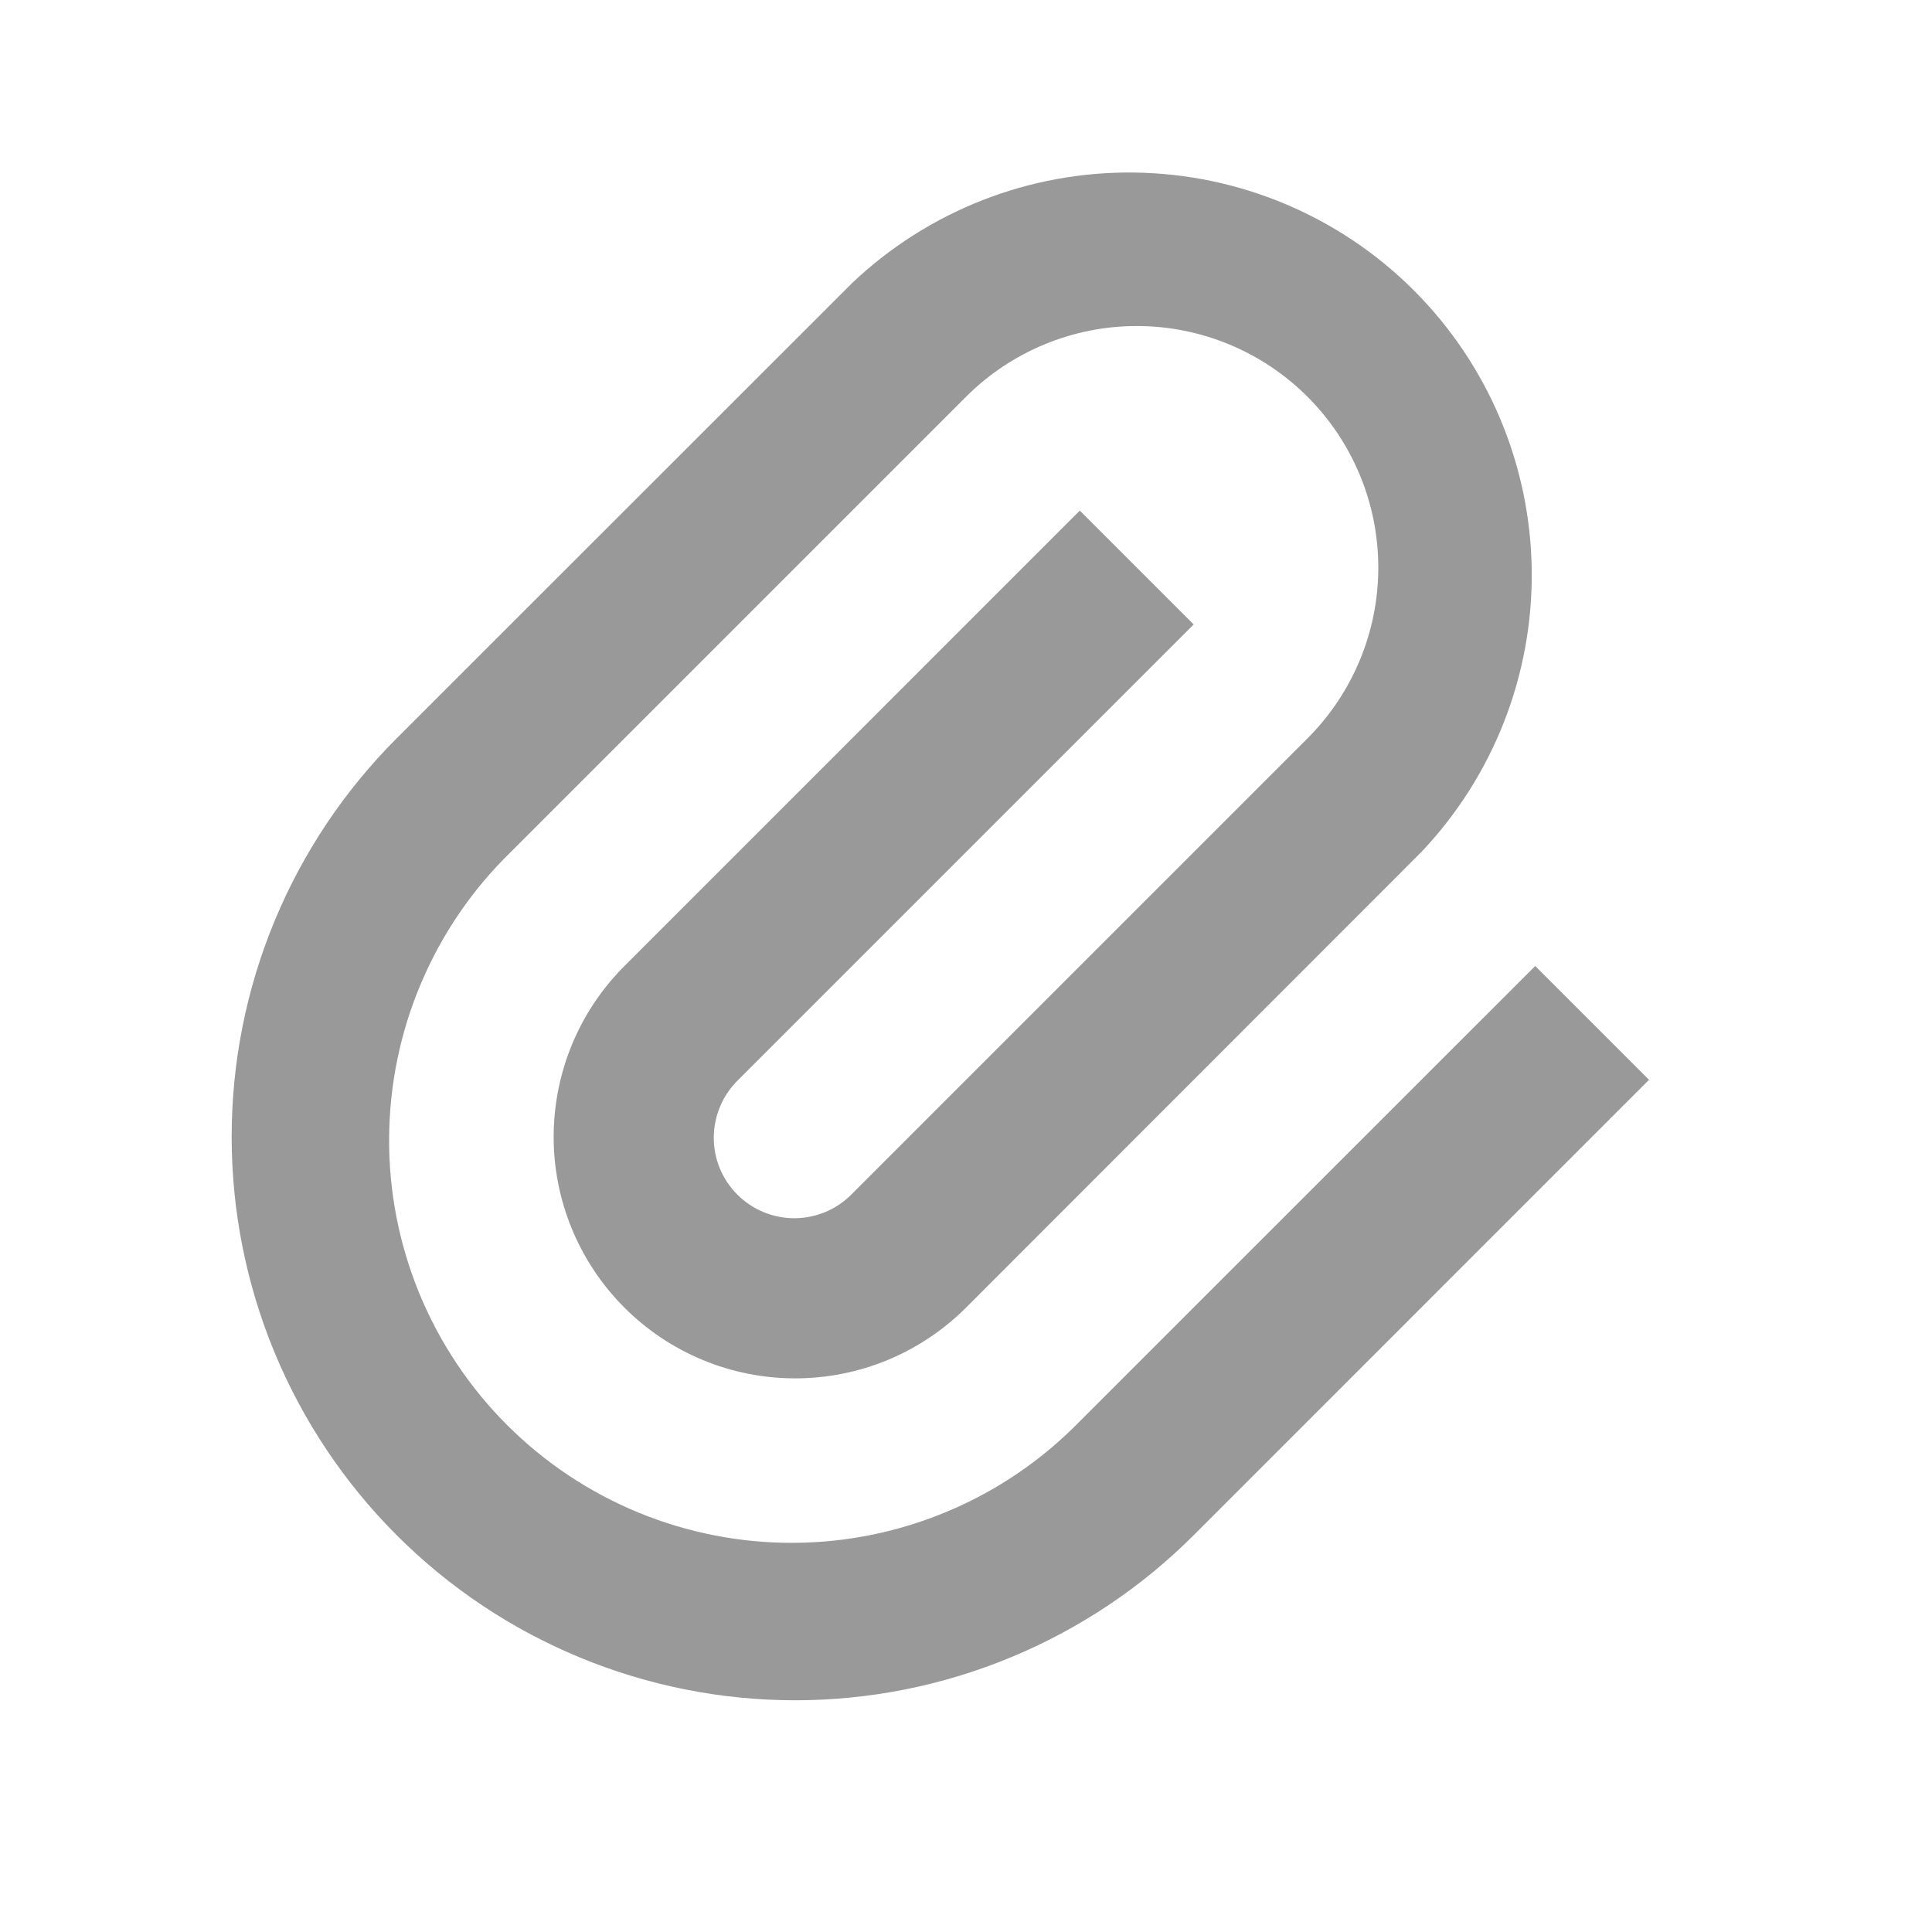 <svg width="32" height="32" viewBox="0 0 32 32" fill="none" xmlns="http://www.w3.org/2000/svg">
<path d="M12.229 17.885C12.102 18.008 12 18.155 11.931 18.318C11.861 18.481 11.824 18.656 11.822 18.833C11.821 19.01 11.854 19.185 11.921 19.349C11.989 19.513 12.088 19.662 12.213 19.787C12.338 19.912 12.487 20.011 12.651 20.078C12.815 20.145 12.99 20.179 13.167 20.178C13.344 20.176 13.519 20.139 13.682 20.07C13.845 20 13.992 19.898 14.115 19.771L21.657 12.229C22.407 11.479 22.829 10.462 22.829 9.401C22.829 8.34 22.407 7.322 21.657 6.572C20.907 5.822 19.89 5.4 18.829 5.4C17.768 5.4 16.75 5.822 16 6.572L8.457 14.115C7.825 14.731 7.322 15.466 6.977 16.279C6.631 17.091 6.451 17.963 6.445 18.846C6.439 19.729 6.609 20.604 6.944 21.42C7.28 22.236 7.774 22.978 8.398 23.602C9.022 24.226 9.764 24.72 10.58 25.055C11.397 25.39 12.272 25.56 13.154 25.554C14.037 25.549 14.909 25.368 15.722 25.022C16.534 24.677 17.269 24.173 17.885 23.541L25.428 16L27.313 17.885L19.771 25.428C18.904 26.295 17.875 26.982 16.742 27.451C15.61 27.92 14.396 28.162 13.171 28.162C11.945 28.162 10.731 27.92 9.599 27.451C8.466 26.982 7.437 26.295 6.571 25.428C5.704 24.561 5.016 23.532 4.547 22.4C4.078 21.267 3.837 20.054 3.837 18.828C3.837 17.602 4.078 16.389 4.547 15.256C5.016 14.124 5.704 13.095 6.571 12.228L14.115 4.687C15.376 3.491 17.054 2.834 18.791 2.858C20.529 2.881 22.189 3.581 23.418 4.81C24.647 6.039 25.347 7.699 25.37 9.437C25.393 11.174 24.737 12.852 23.541 14.113L16 21.659C15.628 22.03 15.187 22.325 14.702 22.526C14.216 22.727 13.696 22.83 13.171 22.83C12.645 22.83 12.125 22.727 11.64 22.526C11.154 22.324 10.713 22.03 10.342 21.658C9.592 20.908 9.17 19.89 9.17 18.829C9.171 18.303 9.274 17.783 9.475 17.298C9.676 16.812 9.971 16.372 10.343 16L17.885 8.457L19.771 10.343L12.229 17.885Z" fill="black" fill-opacity="0.4"/>
</svg>
